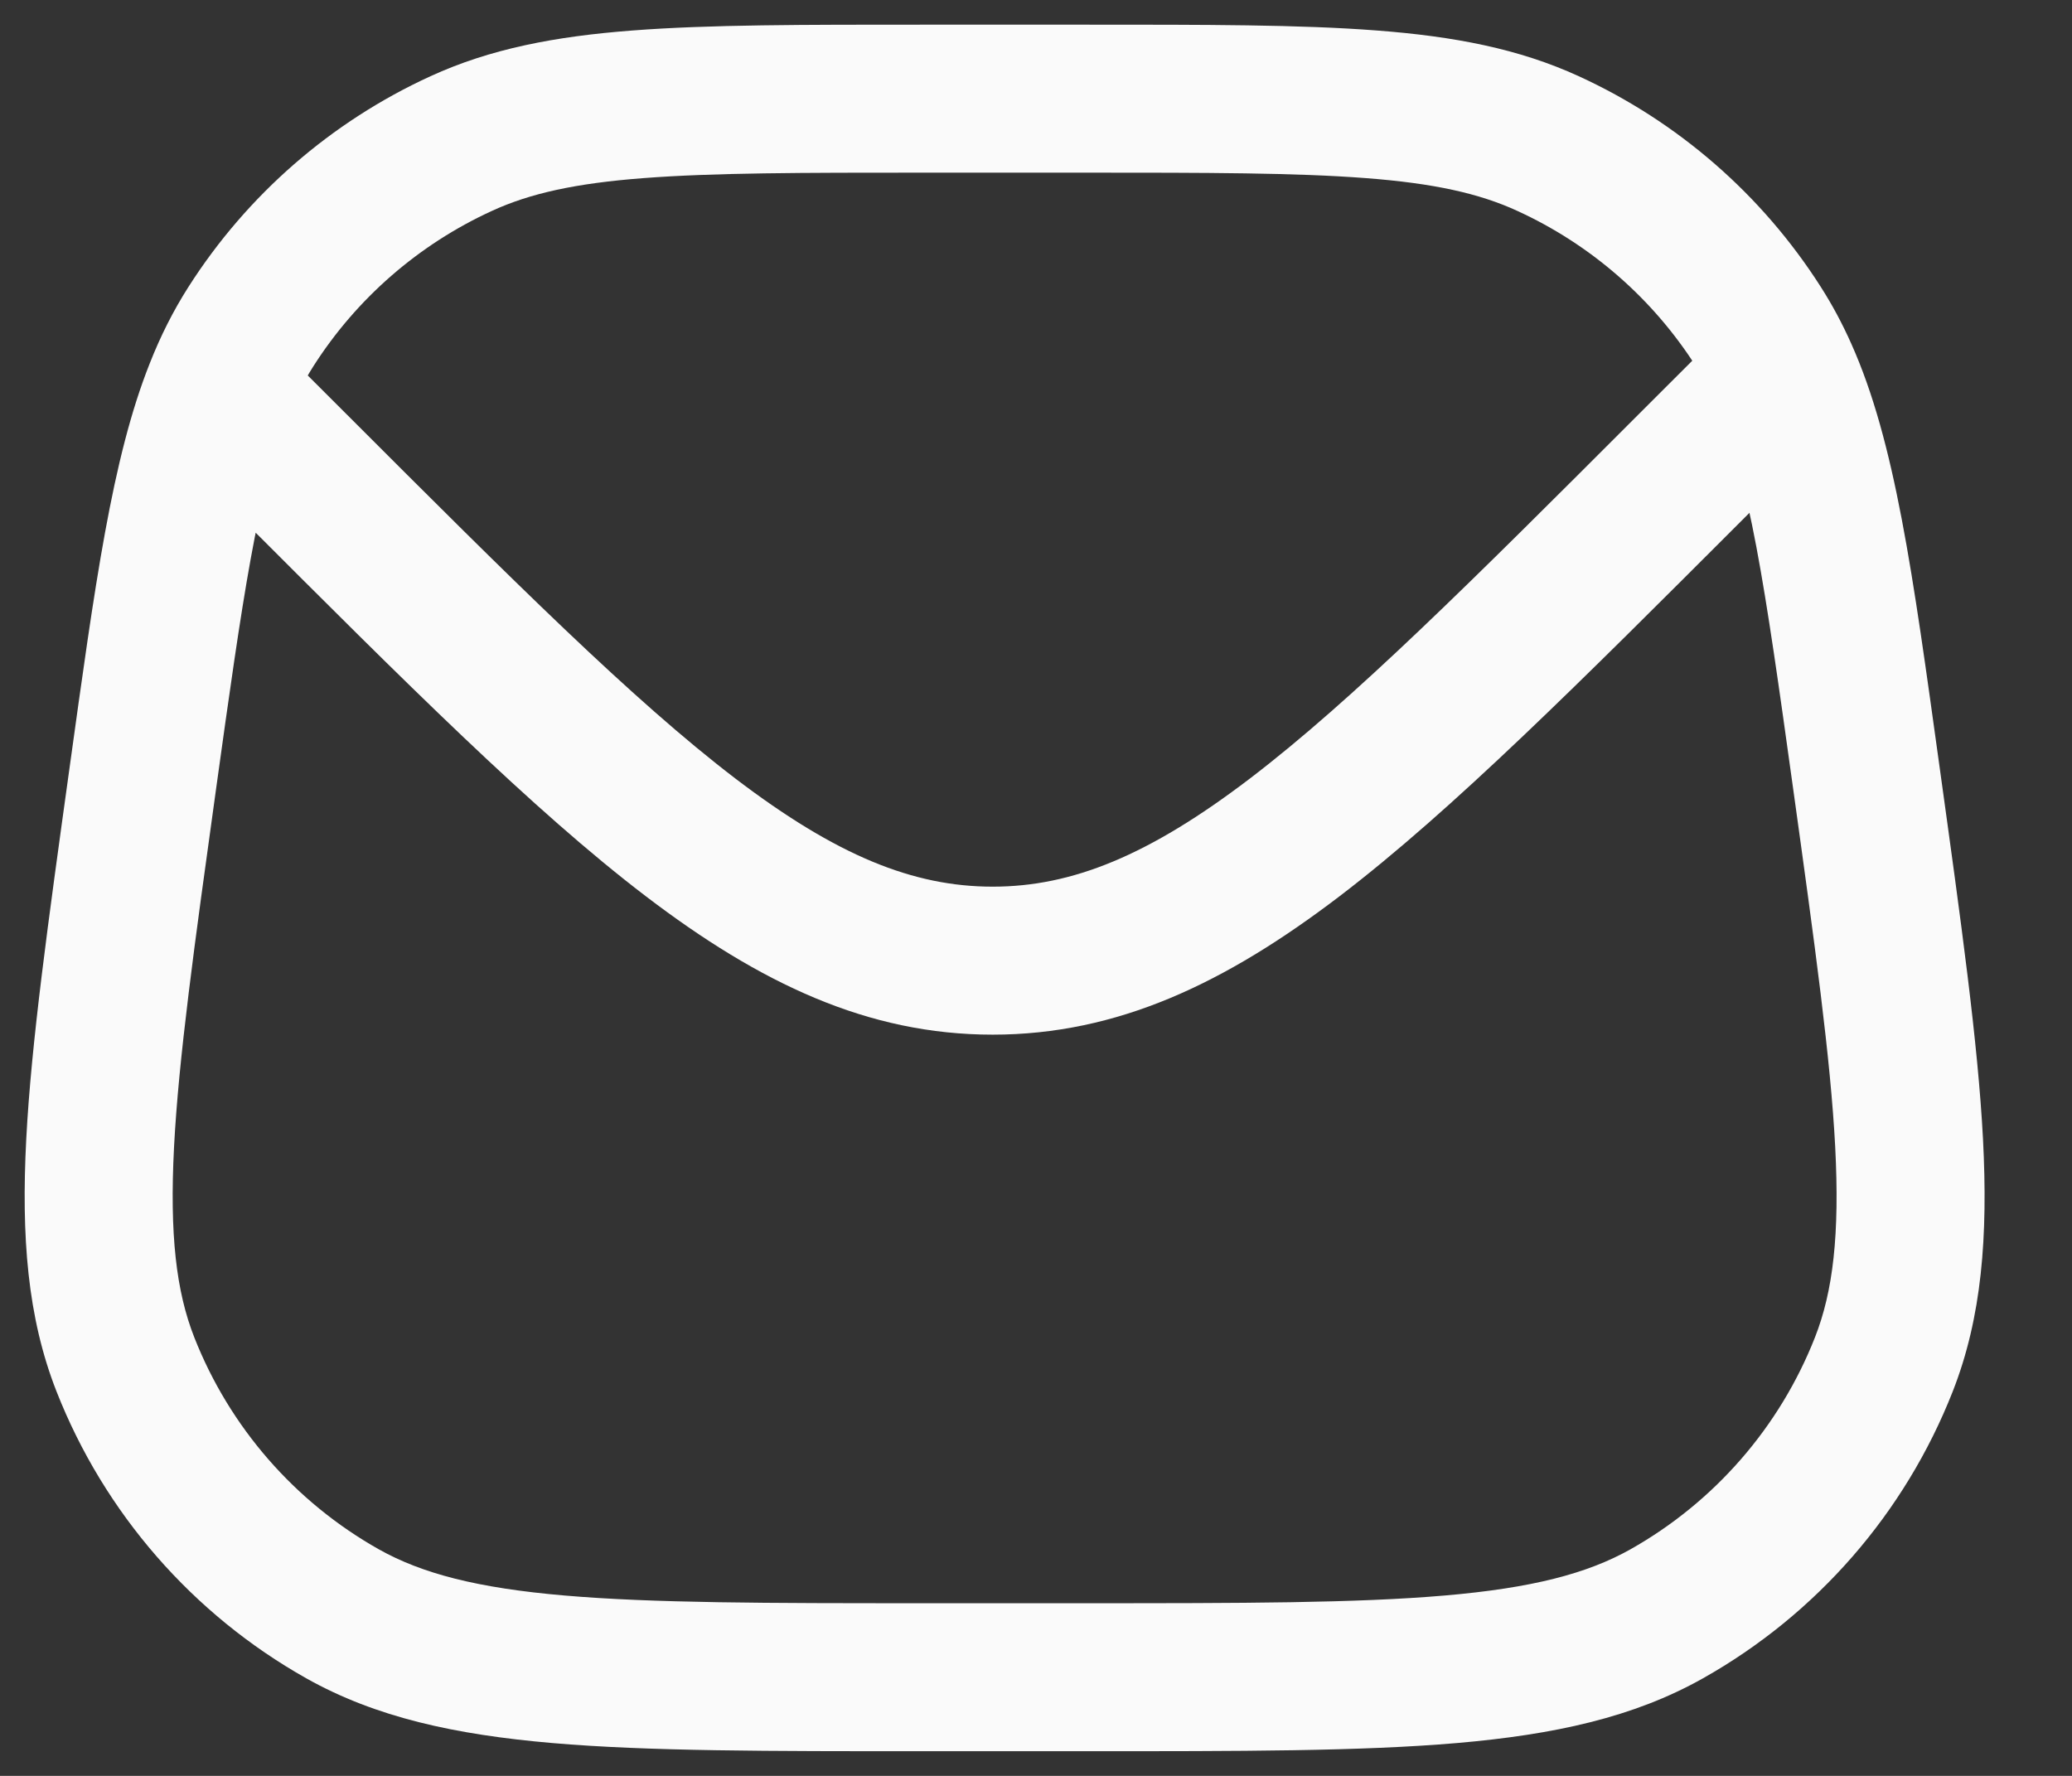 <?xml version="1.0" encoding="utf-8"?>
<svg xmlns="http://www.w3.org/2000/svg" fill="none" height="100%" overflow="visible" preserveAspectRatio="none" style="display: block;" viewBox="0 0 21 18" width="100%">
<rect x="0" y="0" width="21" height="18" fill="#333333" stroke="none"/>
<g id="Message 36">
<path d="M3.472 16.357L3.104 17.011L3.472 16.357ZM1.446 7.899L2.189 8.003L1.446 7.899ZM1.271 13.83L0.573 14.104L1.271 13.83ZM18.918 7.899L18.175 8.003L18.918 7.899ZM19.093 13.83L19.791 14.104L19.093 13.83ZM16.892 16.357L17.26 17.011L16.892 16.357ZM15.69 1.455L15.377 2.137L15.69 1.455ZM17.822 3.311L18.454 2.908L18.454 2.908L17.822 3.311ZM4.674 1.455L4.987 2.137L4.674 1.455ZM2.542 3.311L1.91 2.908L1.91 2.908L2.542 3.311ZM2.99 4.737L2.459 5.267L2.459 5.267L2.99 4.737ZM17.99 3.879L17.46 3.348L17.46 3.348L17.99 3.879ZM18.078 3.79L18.763 3.484L18.078 3.79ZM2.214 3.961L1.517 3.685L2.214 3.961ZM9.37 1.75H10.994V0.25H9.37V1.75ZM10.994 16.25H9.37V17.75H10.994V16.25ZM9.37 16.25C7.771 16.25 6.62 16.249 5.724 16.172C4.836 16.096 4.277 15.949 3.84 15.704L3.104 17.011C3.81 17.408 4.614 17.582 5.596 17.667C6.571 17.751 7.798 17.75 9.37 17.75V16.25ZM0.703 7.796C0.487 9.353 0.317 10.569 0.266 11.546C0.215 12.53 0.277 13.351 0.573 14.104L1.969 13.555C1.786 13.089 1.718 12.515 1.764 11.624C1.811 10.726 1.969 9.586 2.189 8.003L0.703 7.796ZM3.84 15.704C2.988 15.224 2.327 14.465 1.969 13.555L0.573 14.104C1.057 15.335 1.951 16.362 3.104 17.011L3.84 15.704ZM18.175 8.003C18.395 9.586 18.553 10.726 18.6 11.624C18.646 12.515 18.578 13.089 18.395 13.555L19.791 14.104C20.087 13.351 20.149 12.53 20.098 11.546C20.047 10.569 19.877 9.353 19.661 7.796L18.175 8.003ZM10.994 17.75C12.566 17.75 13.793 17.751 14.768 17.667C15.75 17.582 16.555 17.408 17.26 17.011L16.524 15.704C16.088 15.949 15.528 16.096 14.64 16.172C13.744 16.249 12.593 16.25 10.994 16.25V17.75ZM18.395 13.555C18.037 14.465 17.376 15.224 16.524 15.704L17.26 17.011C18.413 16.362 19.307 15.335 19.791 14.104L18.395 13.555ZM10.994 1.75C12.24 1.75 13.133 1.751 13.838 1.805C14.535 1.858 14.994 1.961 15.377 2.137L16.002 0.773C15.394 0.494 14.739 0.369 13.953 0.309C13.177 0.249 12.217 0.25 10.994 0.25V1.75ZM15.377 2.137C16.12 2.477 16.75 3.025 17.189 3.714L18.454 2.908C17.859 1.975 17.008 1.234 16.002 0.773L15.377 2.137ZM9.37 0.25C8.147 0.25 7.187 0.249 6.411 0.309C5.625 0.369 4.97 0.494 4.362 0.773L4.987 2.137C5.37 1.961 5.829 1.858 6.526 1.805C7.232 1.751 8.124 1.75 9.37 1.75V0.25ZM4.362 0.773C3.356 1.234 2.505 1.975 1.91 2.908L3.175 3.714C3.614 3.025 4.244 2.477 4.987 2.137L4.362 0.773ZM17.46 3.348L16.601 4.206L17.662 5.267L18.52 4.409L17.46 3.348ZM2.459 5.267C4.111 6.919 5.402 8.212 6.544 9.083C7.703 9.967 8.795 10.487 10.061 10.487V8.987C9.255 8.987 8.479 8.673 7.453 7.891C6.411 7.095 5.202 5.888 3.52 4.206L2.459 5.267ZM16.601 4.206C14.92 5.888 13.711 7.095 12.668 7.891C11.642 8.673 10.866 8.987 10.061 8.987V10.487C11.326 10.487 12.419 9.967 13.578 9.083C14.719 8.212 16.01 6.919 17.662 5.267L16.601 4.206ZM19.661 7.796C19.384 5.801 19.208 4.479 18.763 3.484L17.394 4.096C17.73 4.848 17.884 5.905 18.175 8.003L19.661 7.796ZM18.763 3.484C18.673 3.282 18.571 3.091 18.454 2.908L17.189 3.714C17.264 3.832 17.332 3.957 17.394 4.096L18.763 3.484ZM18.52 4.409L18.609 4.32L17.548 3.26L17.46 3.348L18.52 4.409ZM3.52 4.206L2.744 3.431L1.683 4.491L2.459 5.267L3.52 4.206ZM2.189 8.003C2.461 6.044 2.613 4.99 2.911 4.237L1.517 3.685C1.135 4.647 0.963 5.923 0.703 7.796L2.189 8.003ZM2.911 4.237C2.989 4.04 3.076 3.87 3.175 3.714L1.91 2.908C1.755 3.151 1.626 3.408 1.517 3.685L2.911 4.237Z" fill="#FAFAFA" id="Vector"/>
</g>
</svg>